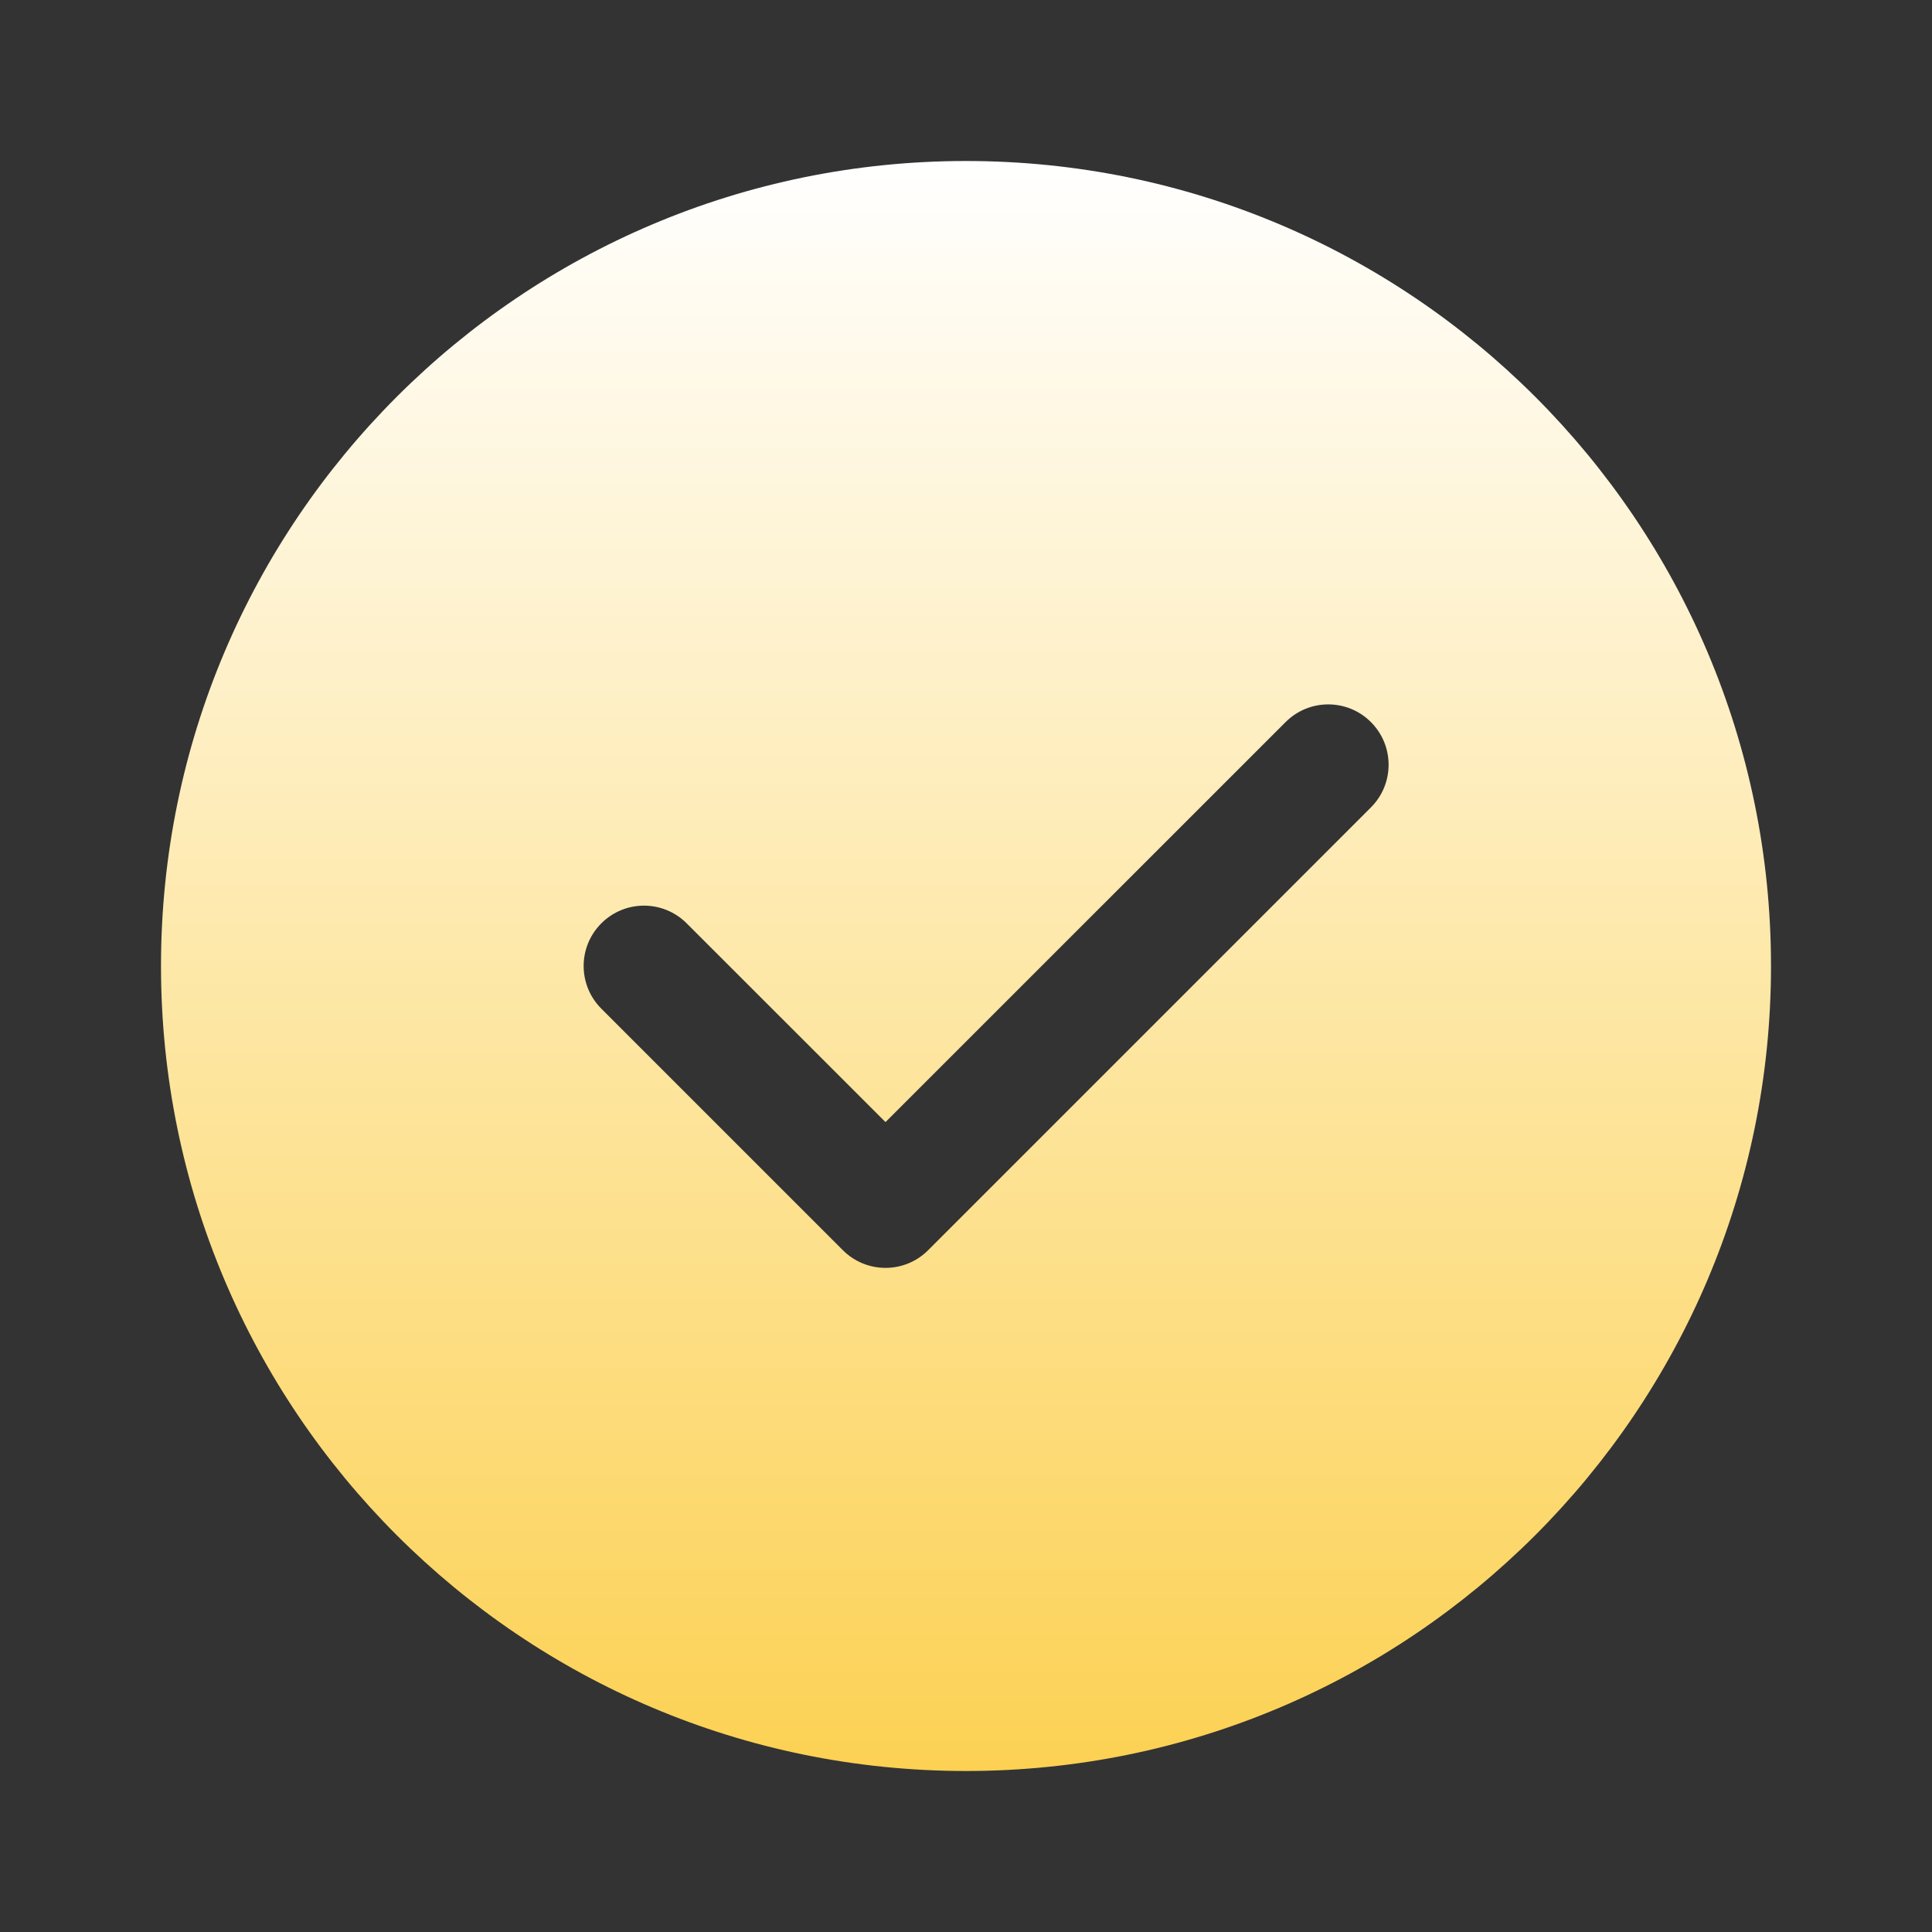 <svg width="24" height="24" viewBox="0 0 24 24" fill="none" xmlns="http://www.w3.org/2000/svg">
<rect x="0" y="0" width="24" height="24" fill="#333333" stroke="none"/>
<path fill-rule="evenodd" clip-rule="evenodd" d="M2 12C2 6.477 6.477 2 12 2C17.523 2 22 6.477 22 12C22 17.523 17.523 22 12 22C6.477 22 2 17.523 2 12ZM17.03 8.97C17.323 9.263 17.323 9.737 17.03 10.03L11.53 15.53C11.39 15.671 11.199 15.75 11 15.75C10.801 15.75 10.61 15.671 10.47 15.53L7.47 12.53C7.177 12.237 7.177 11.763 7.47 11.47C7.763 11.177 8.237 11.177 8.53 11.47L11 13.939L15.97 8.97C16.263 8.677 16.737 8.677 17.03 8.97Z" fill="url(#paint0_linear_518_4988)"/>
<defs>
<linearGradient id="paint0_linear_518_4988" x1="12" y1="2" x2="12" y2="22" gradientUnits="userSpaceOnUse">
<stop stop-color="white"/>
<stop offset="1" stop-color="#FCD153"/>
</linearGradient>
</defs>
</svg>
